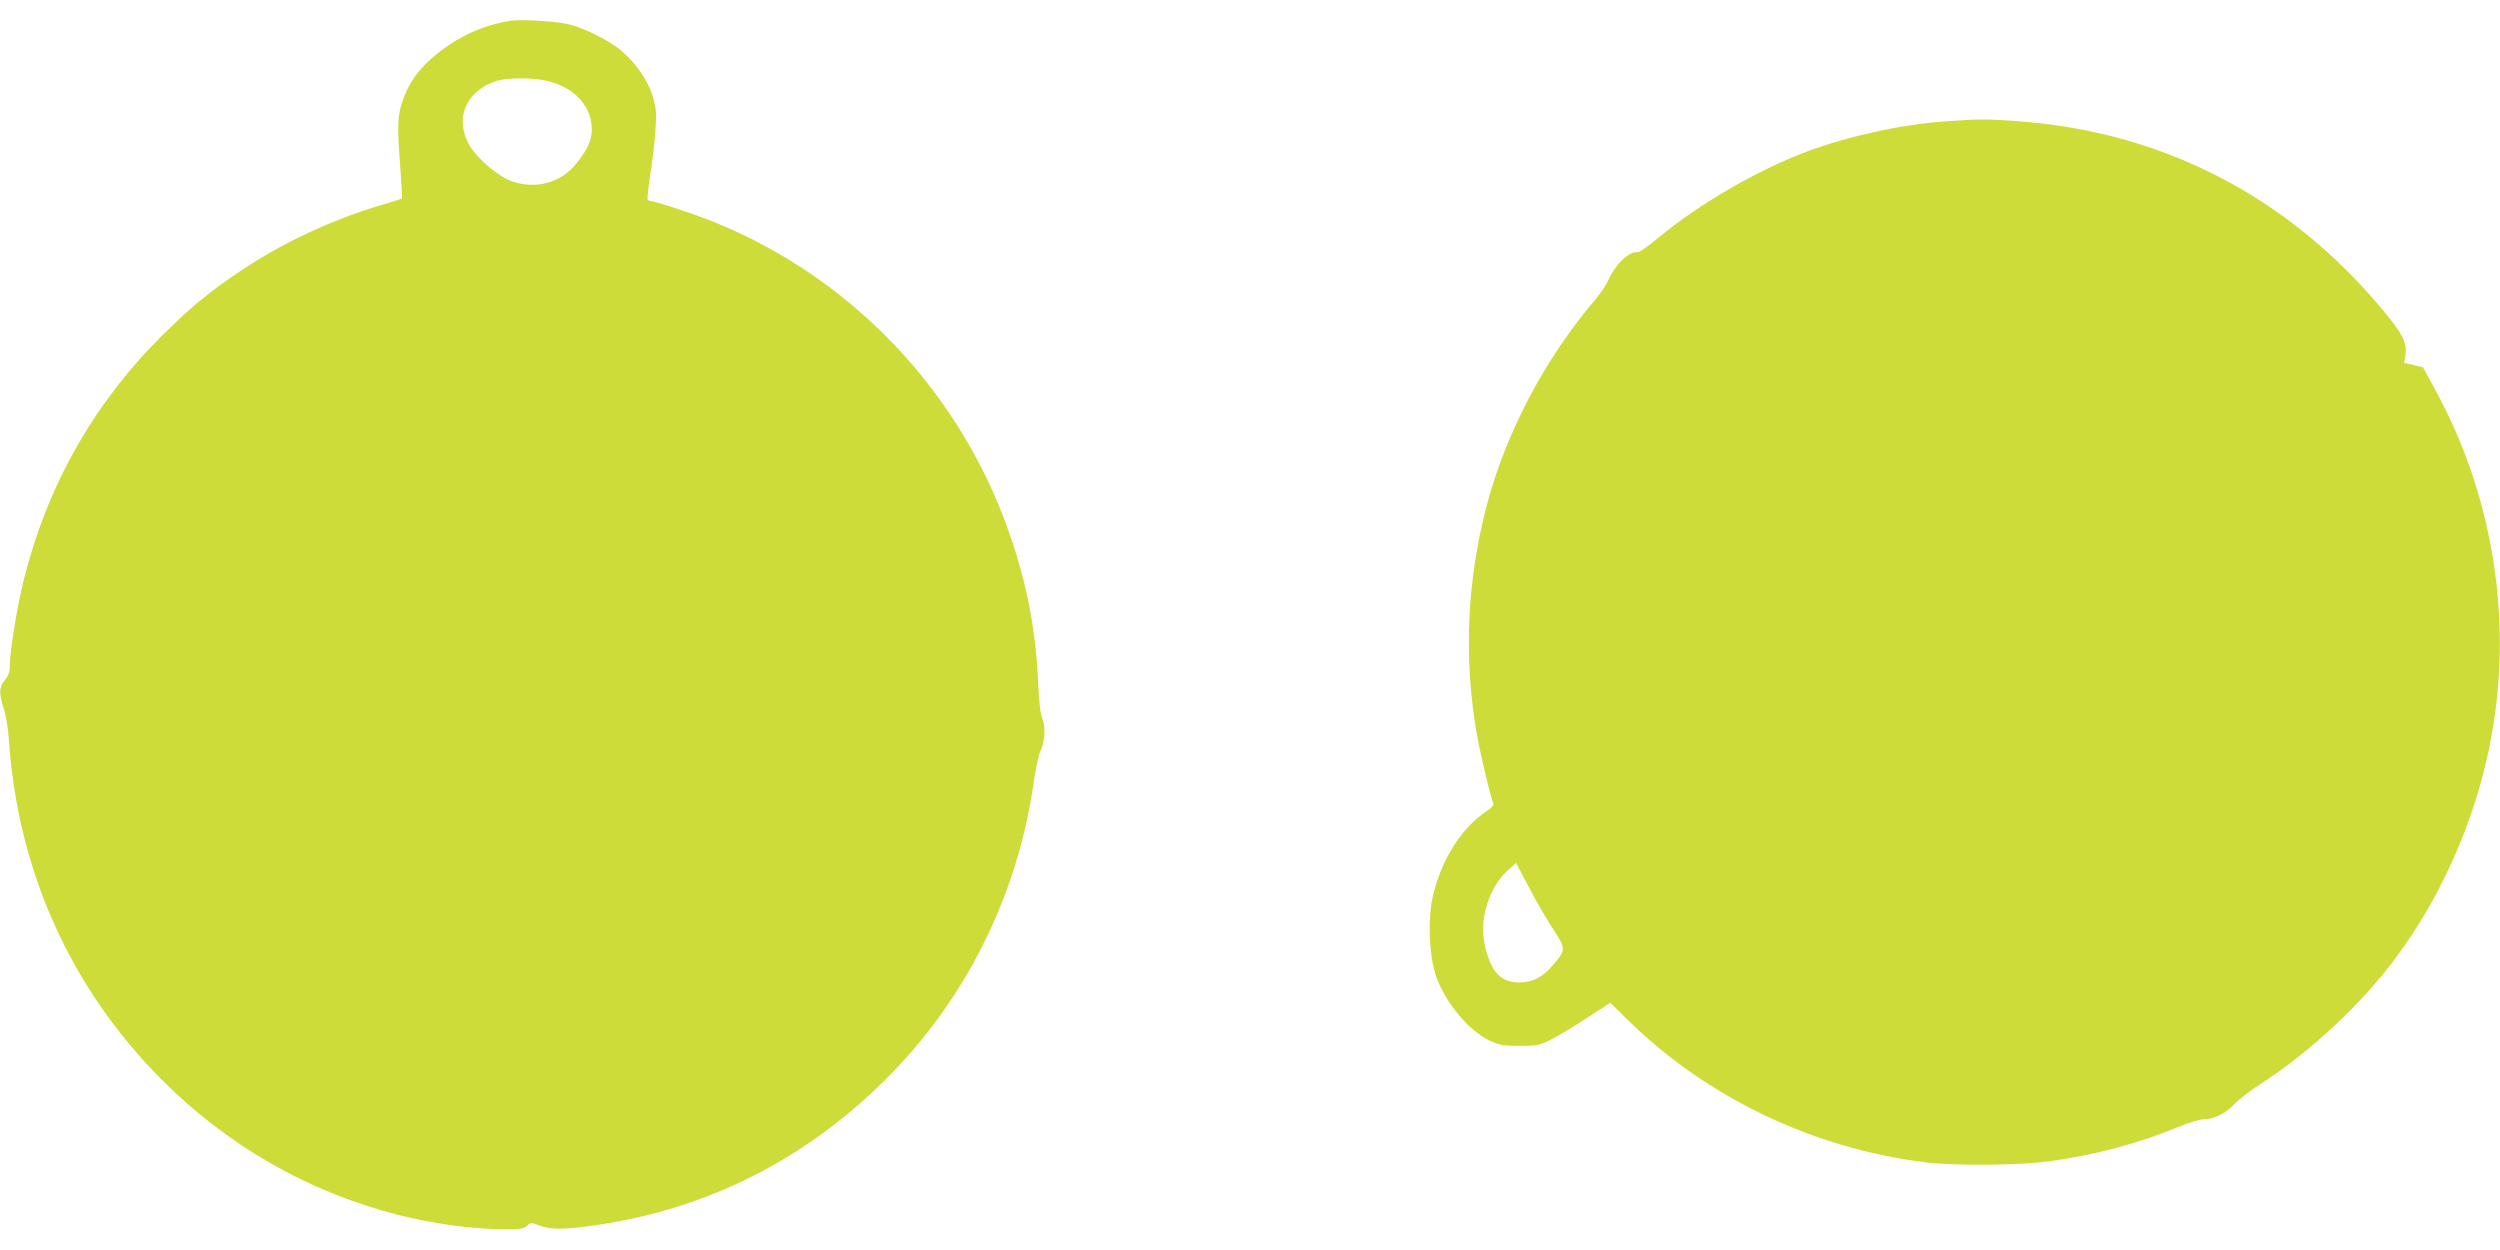 <?xml version="1.0" standalone="no"?>
<!DOCTYPE svg PUBLIC "-//W3C//DTD SVG 20010904//EN"
 "http://www.w3.org/TR/2001/REC-SVG-20010904/DTD/svg10.dtd">
<svg version="1.0" xmlns="http://www.w3.org/2000/svg"
 width="1280pt" height="640pt" viewBox="0 0 1280 640"
 preserveAspectRatio="xMidYMid meet">
<g transform="translate(0,640) scale(0.1,-0.1)"
fill="#cddc39" stroke="none">
<path d="M2615 6294 c-117 -19 -221 -60 -317 -125 -129 -88 -199 -173 -238
-289 -25 -74 -27 -128 -10 -344 6 -81 9 -150 8 -152 -2 -2 -56 -19 -120 -38
-248 -75 -493 -191 -702 -330 -167 -112 -257 -186 -412 -340 -349 -349 -585
-769 -704 -1252 -33 -135 -70 -361 -70 -433 0 -31 -7 -51 -25 -73 -30 -36 -31
-69 -6 -145 11 -32 22 -101 26 -153 44 -676 316 -1280 785 -1750 338 -338 751
-574 1211 -691 166 -42 365 -70 510 -72 111 -2 129 0 147 17 20 18 23 18 64 1
55 -22 140 -21 308 5 560 85 1054 336 1461 740 410 407 675 935 760 1514 11
76 27 152 35 168 24 46 29 129 11 169 -10 23 -17 82 -21 175 -12 273 -56 508
-146 768 -270 783 -893 1400 -1672 1657 -81 27 -154 49 -162 49 -8 0 -17 4
-20 8 -3 5 4 65 14 133 11 68 23 169 26 225 6 87 4 111 -14 171 -25 81 -84
167 -158 231 -58 51 -186 116 -269 137 -61 16 -245 27 -300 19z m186 -308
c139 -32 229 -130 229 -247 0 -57 -20 -102 -79 -176 -83 -106 -229 -139 -354
-81 -62 29 -154 110 -189 167 -85 138 -26 286 135 337 55 17 187 17 258 0z"/>
<path d="M9962 5779 c-227 -16 -491 -74 -708 -154 -252 -94 -554 -268 -763
-442 -52 -43 -100 -77 -107 -75 -40 9 -113 -61 -147 -138 -11 -25 -41 -70 -66
-100 -261 -305 -463 -689 -561 -1065 -99 -384 -116 -770 -50 -1157 18 -104 68
-315 85 -359 4 -11 -6 -23 -32 -41 -132 -87 -236 -253 -278 -443 -26 -115 -17
-305 18 -404 48 -136 167 -278 274 -329 50 -23 70 -27 153 -27 87 0 101 3 160
32 36 18 119 68 185 111 l120 78 85 -84 c409 -403 954 -663 1535 -734 148 -17
475 -15 625 6 236 32 461 92 665 177 52 21 111 39 132 39 49 0 115 33 154 78
18 20 84 71 148 112 215 141 435 339 606 545 286 346 494 809 569 1270 97 590
-9 1207 -297 1732 l-61 112 -48 12 -49 11 7 43 c9 61 -17 110 -122 235 -484
578 -1128 908 -1869 960 -156 11 -199 11 -363 -1z m-2012 -4133 c70 -108 70
-107 -5 -194 -49 -57 -101 -82 -167 -82 -99 0 -150 60 -179 208 -23 124 27
279 117 362 l46 42 64 -121 c34 -66 90 -163 124 -215z"/>
</g>
</svg>
